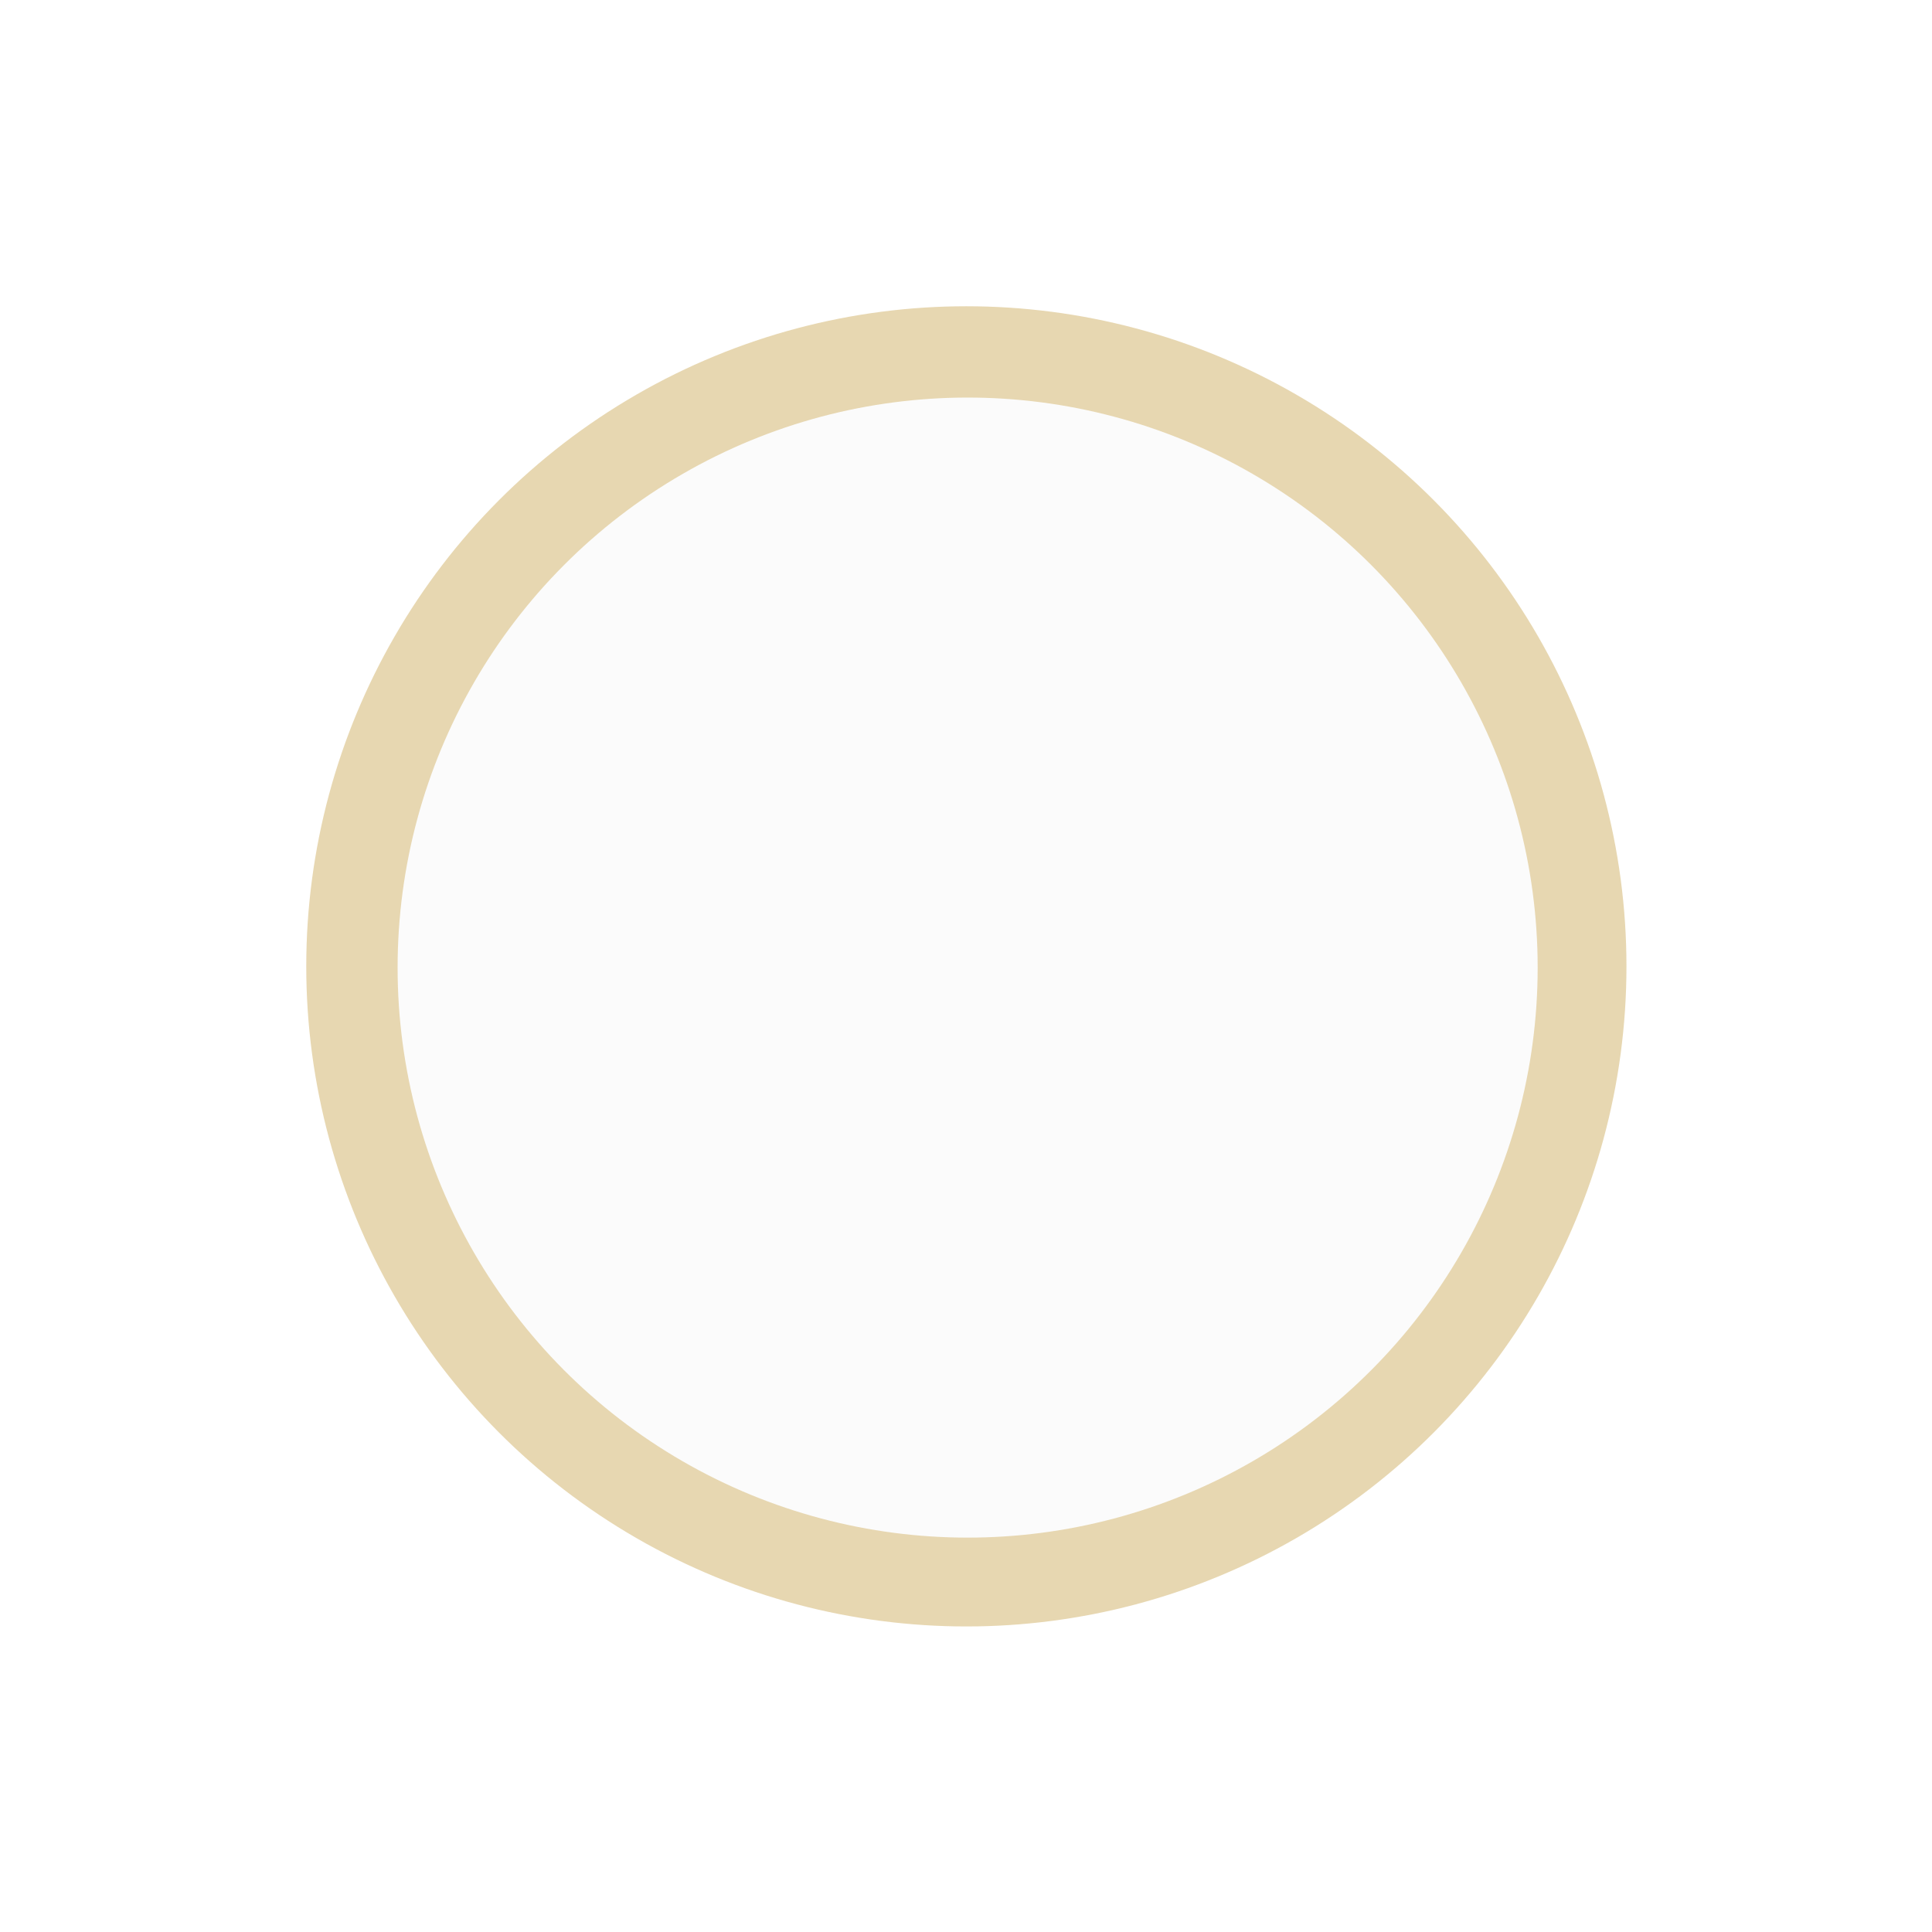 <?xml version="1.0" encoding="UTF-8"?> <svg xmlns="http://www.w3.org/2000/svg" width="934" height="934" viewBox="0 0 934 934" fill="none"><g filter="url(#filter0_d_8_40)"><circle cx="466.117" cy="466.117" r="319.117" fill="#DDC691" fill-opacity="0.7"></circle><g filter="url(#filter1_f_8_40)"><circle cx="466.735" cy="466.715" r="275.574" fill="#FBFBFB"></circle></g></g><defs><filter id="filter0_d_8_40" x="137.498" y="137.498" width="659.35" height="659.35" filterUnits="userSpaceOnUse" color-interpolation-filters="sRGB"><feFlood flood-opacity="0" result="BackgroundImageFix"></feFlood><feColorMatrix in="SourceAlpha" type="matrix" values="0 0 0 0 0 0 0 0 0 0 0 0 0 0 0 0 0 0 127 0" result="hardAlpha"></feColorMatrix><feOffset dx="1.056" dy="1.056"></feOffset><feGaussianBlur stdDeviation="5.279"></feGaussianBlur><feComposite in2="hardAlpha" operator="out"></feComposite><feColorMatrix type="matrix" values="0 0 0 0 0 0 0 0 0 0 0 0 0 0 0 0 0 0 0.15 0"></feColorMatrix><feBlend mode="normal" in2="BackgroundImageFix" result="effect1_dropShadow_8_40"></feBlend><feBlend mode="normal" in="SourceGraphic" in2="effect1_dropShadow_8_40" result="shape"></feBlend></filter><filter id="filter1_f_8_40" x="0.012" y="-0.009" width="933.447" height="933.447" filterUnits="userSpaceOnUse" color-interpolation-filters="sRGB"><feFlood flood-opacity="0" result="BackgroundImageFix"></feFlood><feBlend mode="normal" in="SourceGraphic" in2="BackgroundImageFix" result="shape"></feBlend><feGaussianBlur stdDeviation="95.575" result="effect1_foregroundBlur_8_40"></feGaussianBlur></filter></defs></svg> 